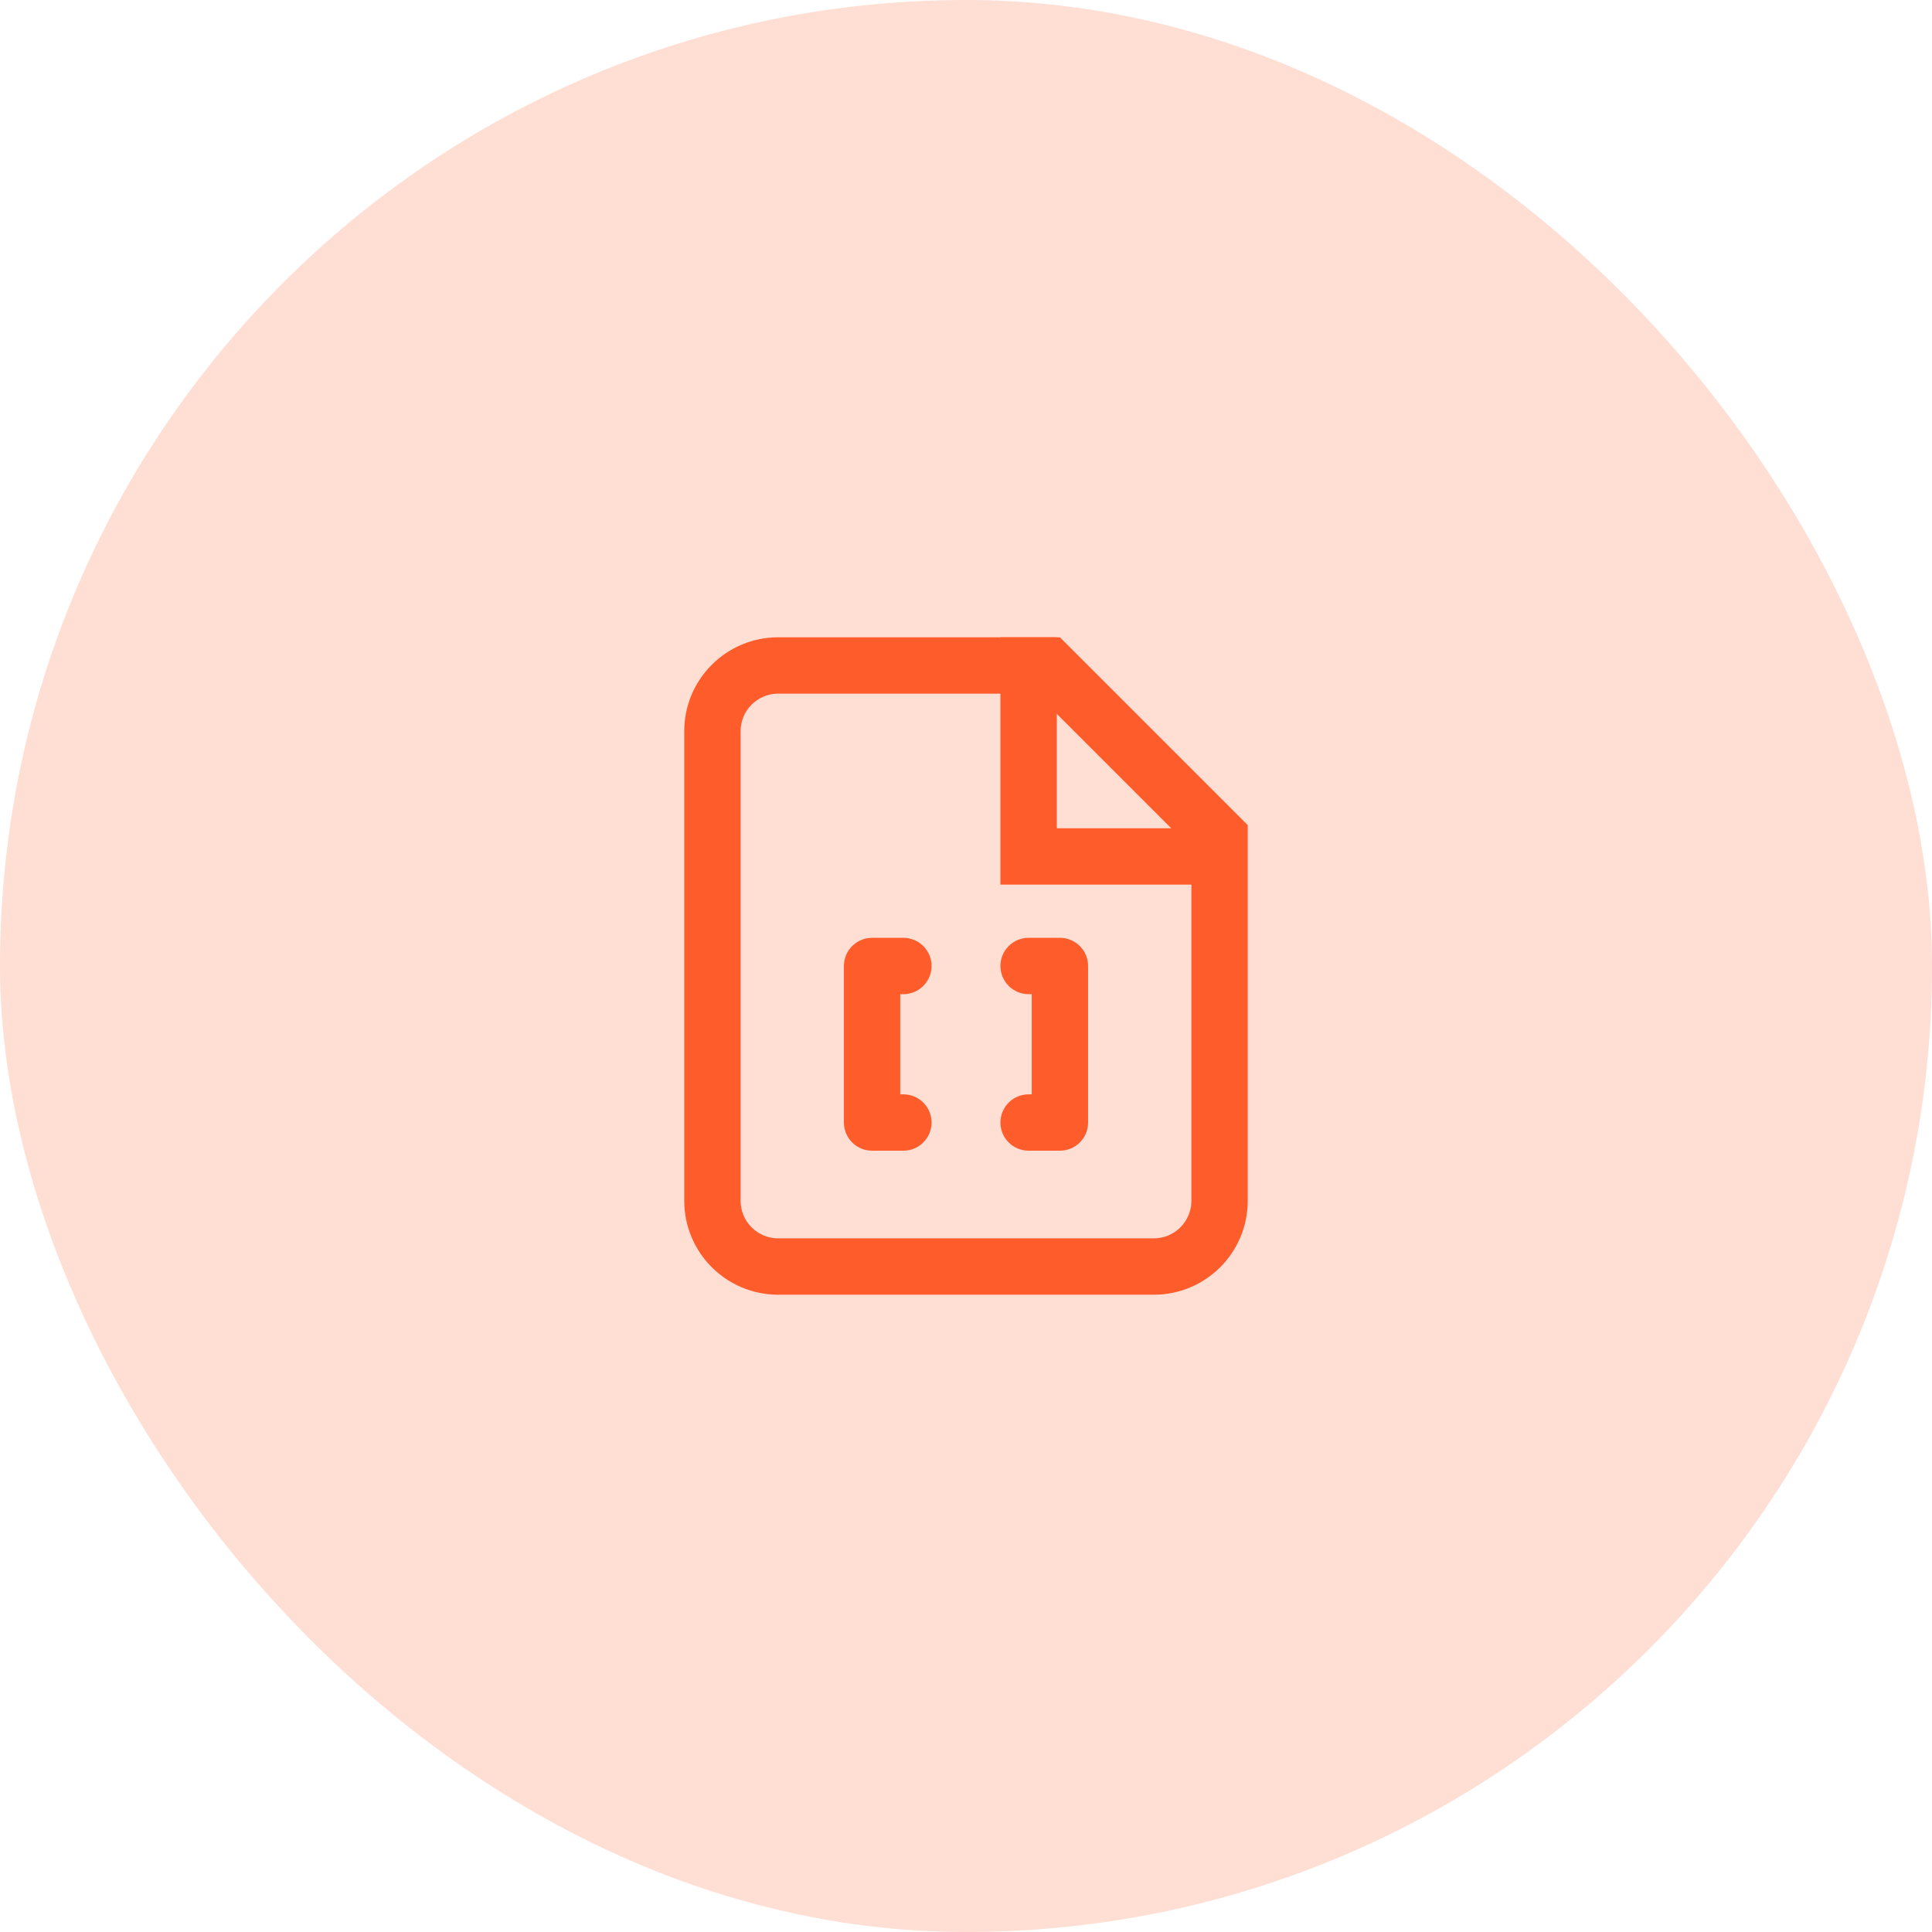 <?xml version="1.0" encoding="UTF-8"?> <svg xmlns="http://www.w3.org/2000/svg" width="72" height="72" viewBox="0 0 72 72" fill="none"><rect width="72" height="72" rx="36" fill="#FF5C2C" fill-opacity="0.2"></rect><path fill-rule="evenodd" clip-rule="evenodd" d="M46.5 30.75L39.5 23.75H29C27.067 23.75 25.5 25.317 25.5 27.25V44.75C25.5 46.683 27.067 48.25 29 48.25H43C44.933 48.25 46.5 46.683 46.5 44.75V30.75ZM38.63 25.85L44.4 31.62V44.75C44.4 45.523 43.773 46.15 43 46.15H29C28.227 46.15 27.6 45.523 27.6 44.75V27.25C27.6 26.477 28.227 25.85 29 25.85H38.63Z" fill="#FF5C2C"></path><path fill-rule="evenodd" clip-rule="evenodd" d="M37.283 23.75H39.383V30.867H45.333V32.967H37.283V23.75Z" fill="#FF5C2C"></path><path d="M31.45 35.999C31.45 35.42 31.92 34.95 32.5 34.95H33.667C34.246 34.95 34.717 35.42 34.717 35.999C34.717 36.579 34.246 37.05 33.667 37.05H33.55V40.783H33.667C34.246 40.783 34.717 41.253 34.717 41.833C34.717 42.413 34.246 42.883 33.667 42.883H32.5C31.92 42.883 31.45 42.413 31.45 41.833V35.999Z" fill="#FF5C2C"></path><path d="M38.45 37.05H38.333C37.753 37.05 37.283 36.579 37.283 35.999C37.283 35.42 37.753 34.95 38.333 34.95H39.5C40.08 34.95 40.55 35.42 40.55 35.999V41.833C40.55 42.413 40.08 42.883 39.5 42.883H38.333C37.753 42.883 37.283 42.413 37.283 41.833C37.283 41.253 37.753 40.783 38.333 40.783H38.45V37.05Z" fill="#FF5C2C"></path></svg> 